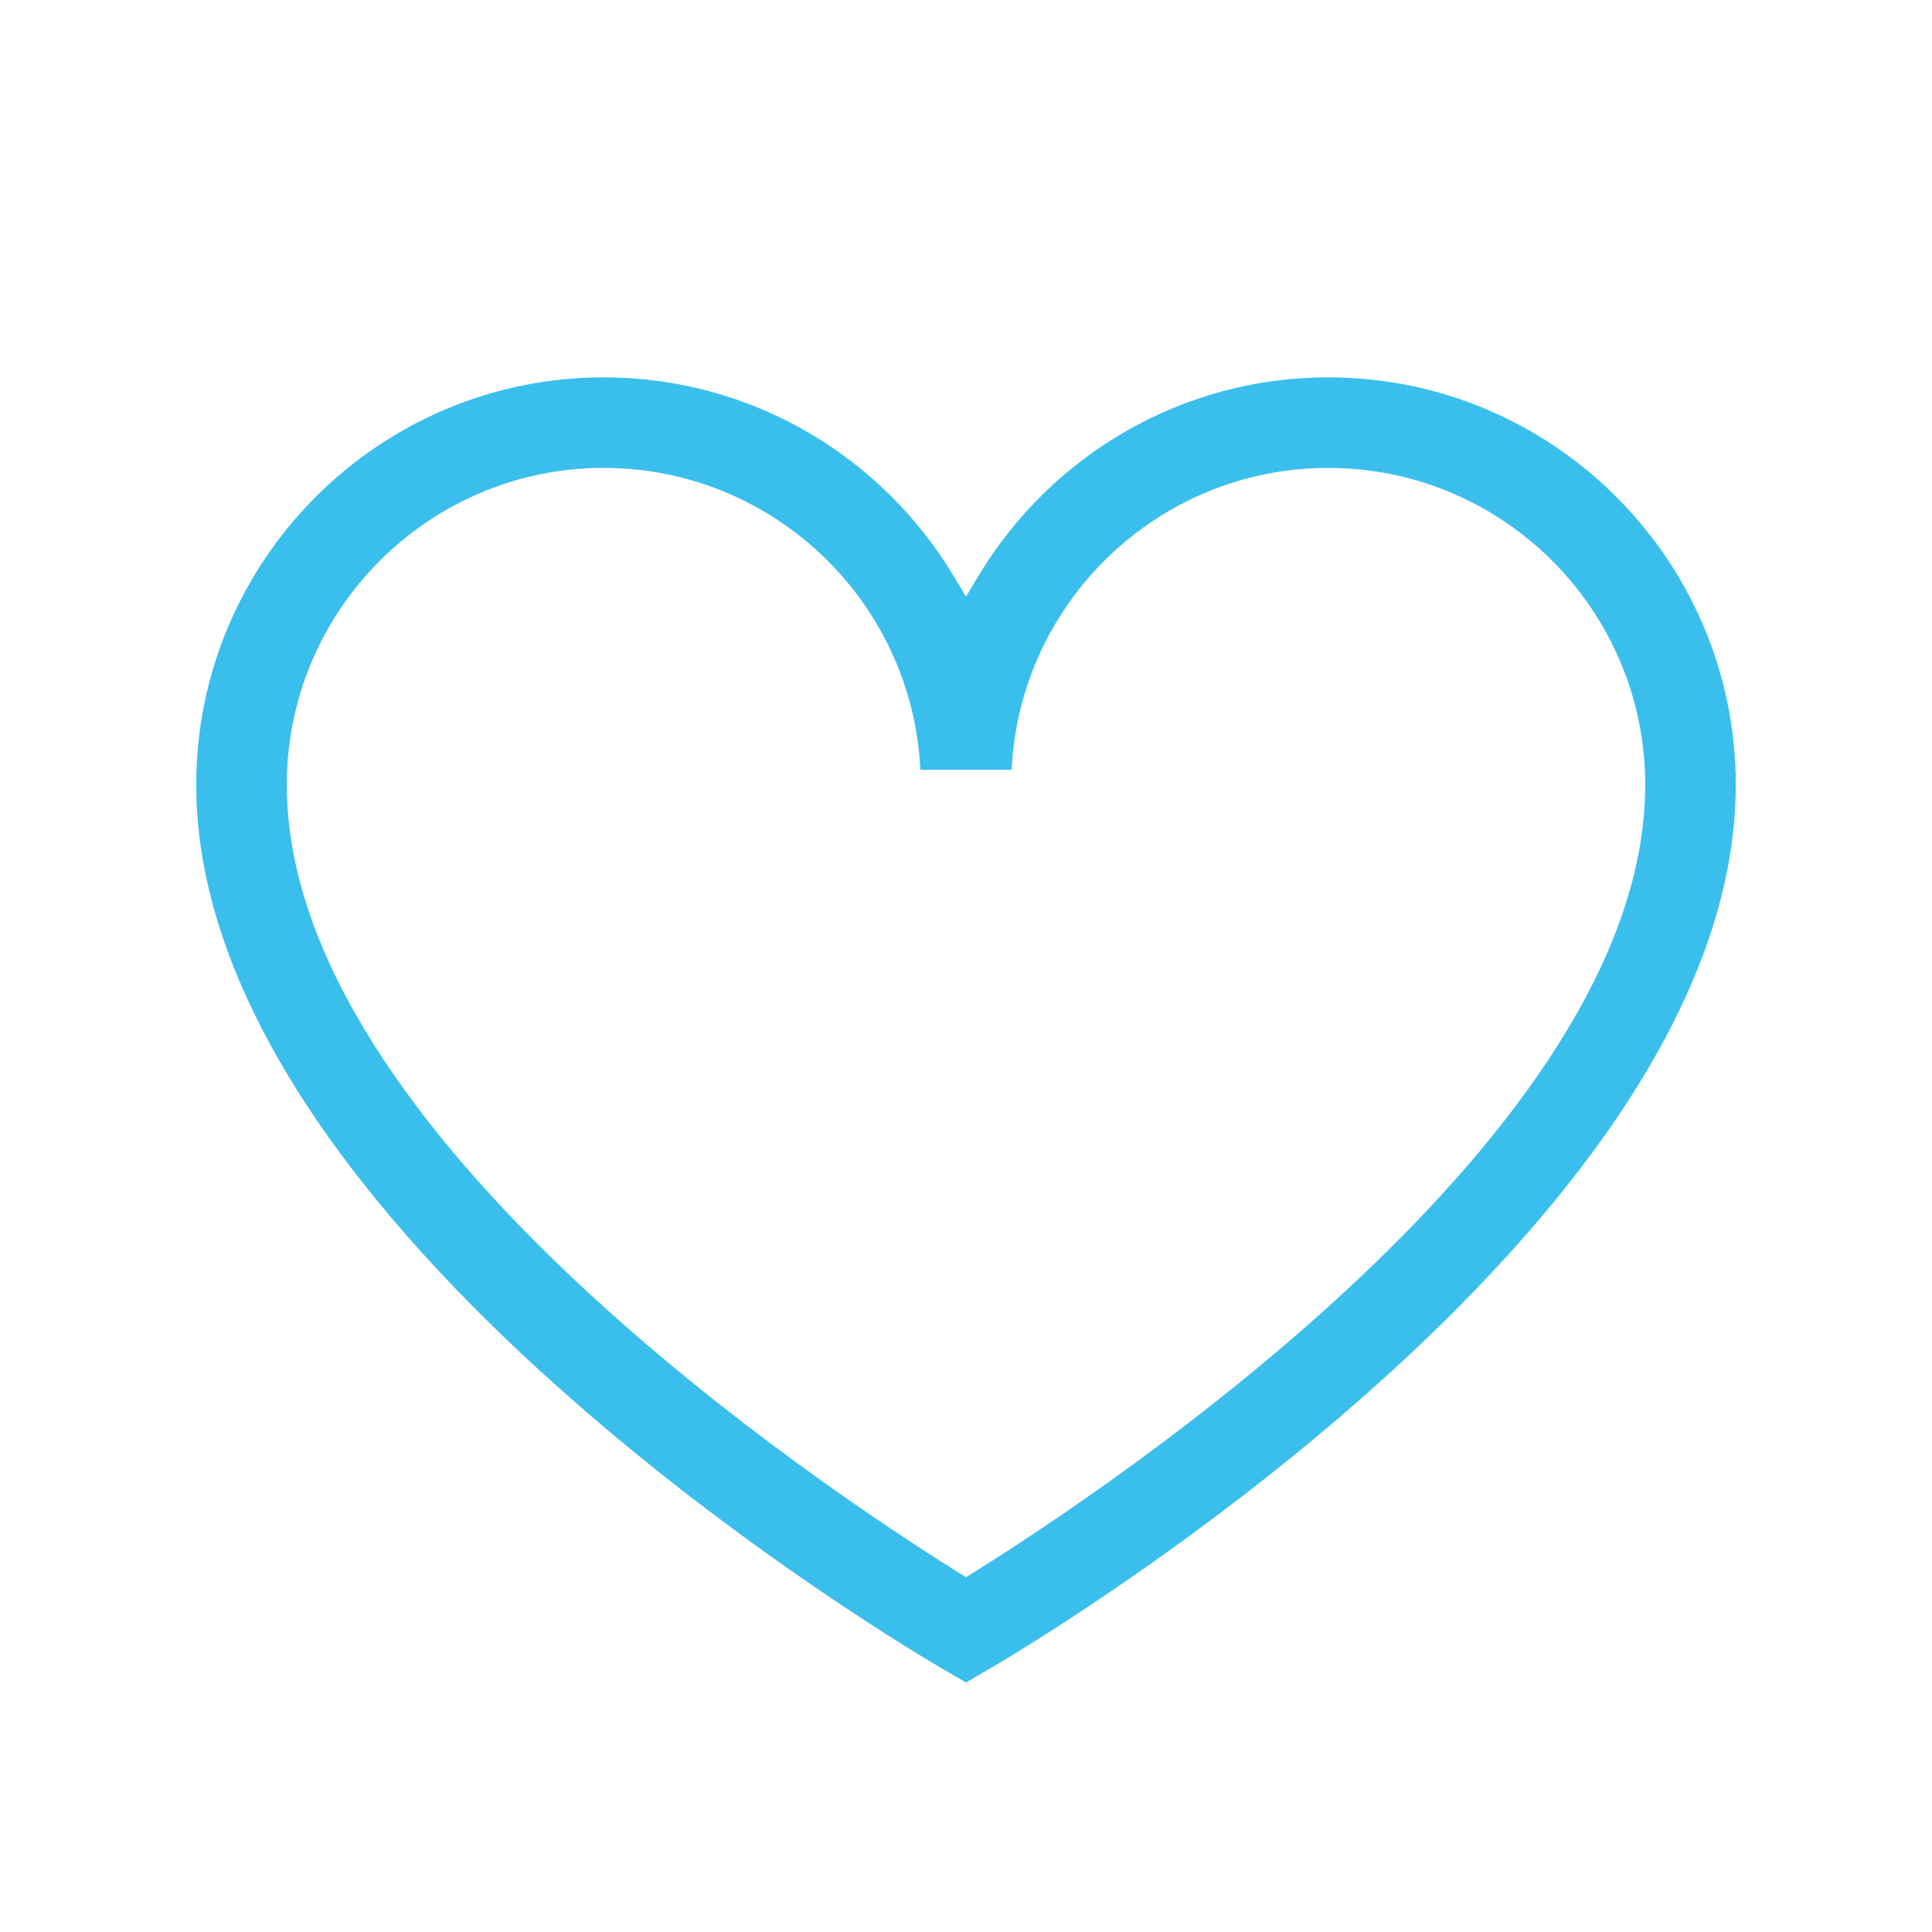 <?xml version="1.0" encoding="utf-8"?>
<svg xmlns="http://www.w3.org/2000/svg" width="32" height="32" viewBox="0 0 32 32" fill="none">
<path fill-rule="evenodd" clip-rule="evenodd" d="M16.375 27.649L16 27.867L15.624 27.649C15.375 27.504 12.267 25.681 9.225 22.959C7.703 21.599 6.206 20.02 5.09 18.321C3.974 16.621 3.25 14.817 3.25 13C3.25 9.278 6.278 6.25 10 6.25C12.451 6.25 14.603 7.564 15.786 9.526L16 9.881L16.214 9.526C17.397 7.564 19.549 6.25 22 6.25C25.721 6.25 28.75 9.278 28.75 13C28.75 14.817 28.026 16.621 26.91 18.321C25.794 20.02 24.297 21.599 22.776 22.959C19.733 25.681 16.625 27.504 16.375 27.649ZM15.868 26.041L16 26.124L16.132 26.041C17.246 25.346 20.012 23.53 22.503 21.18C23.748 20.005 24.931 18.69 25.804 17.308C26.677 15.929 27.25 14.466 27.25 13C27.25 10.105 24.895 7.75 22 7.75C19.189 7.75 16.887 9.971 16.756 12.75H15.244C15.113 9.971 12.811 7.75 10 7.75C7.105 7.75 4.75 10.105 4.75 13C4.75 14.466 5.324 15.929 6.196 17.308C7.069 18.69 8.252 20.005 9.497 21.18C11.988 23.53 14.754 25.346 15.868 26.041Z" fill="#3ABFED"/>
</svg>
